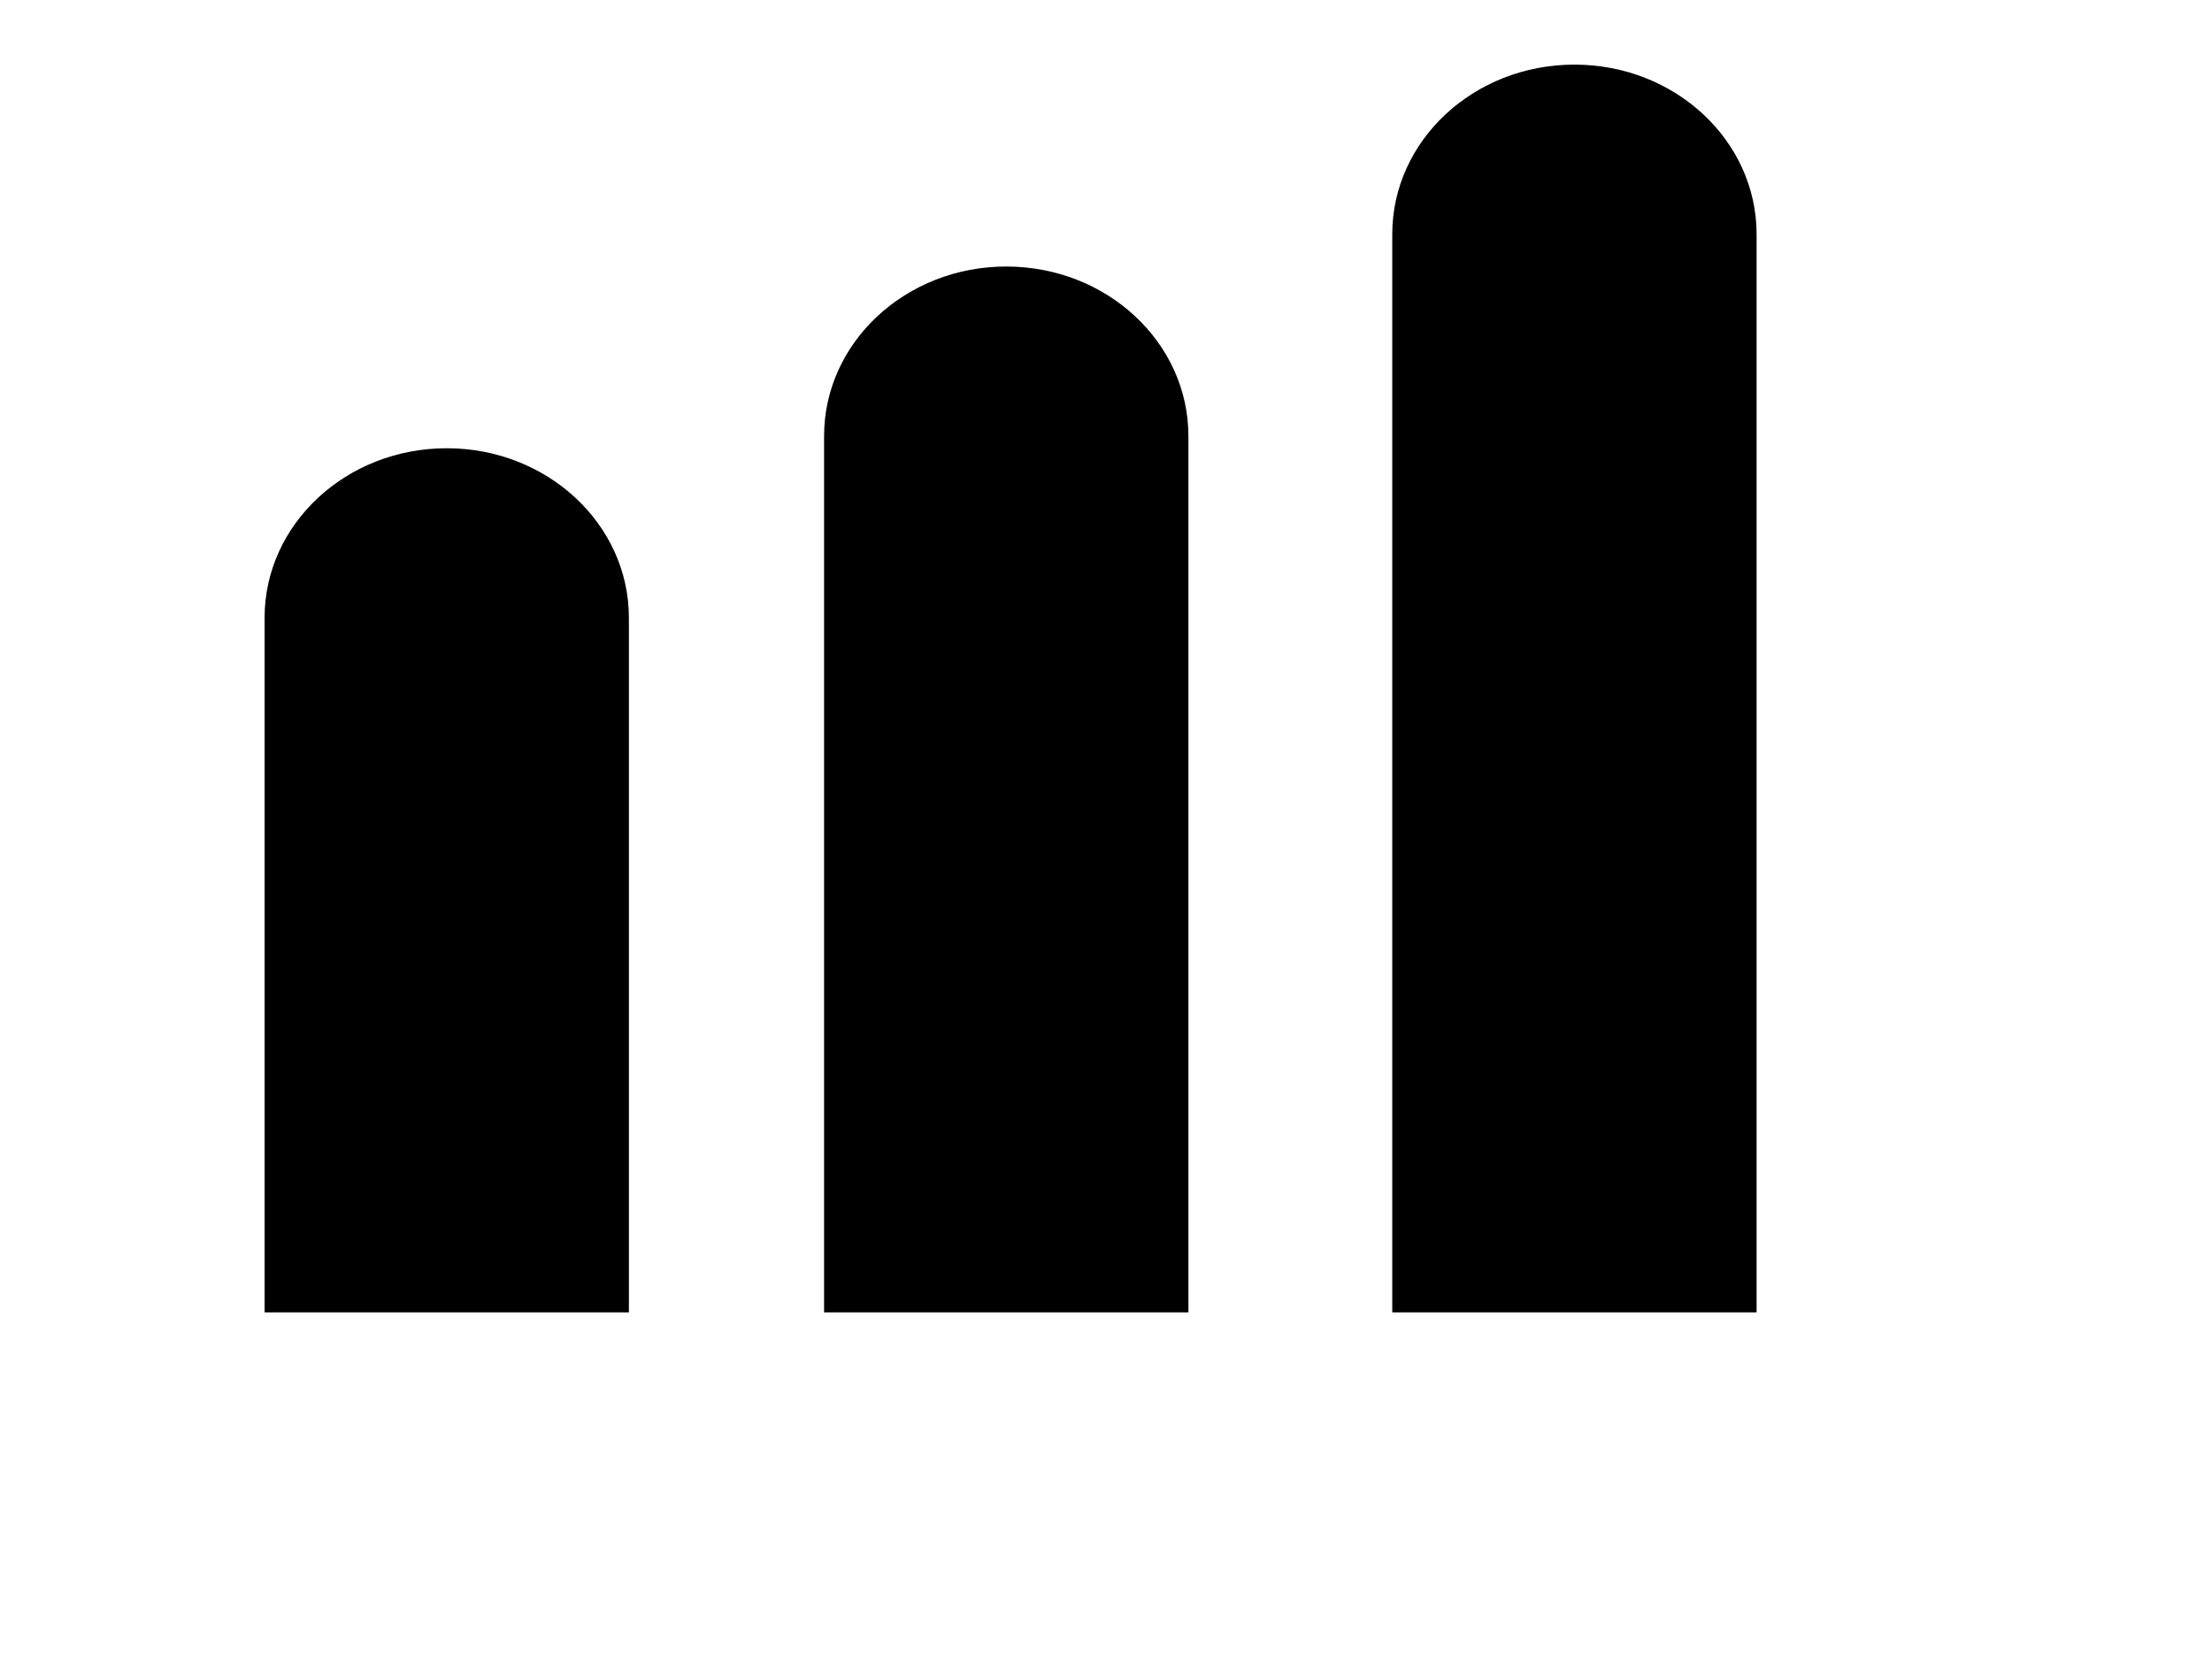 <svg xmlns="http://www.w3.org/2000/svg" fill="none" viewBox="0 0 549 413" height="413" width="549">
<path fill="black" d="M65.665 153.371C65.665 130.119 85.907 111.27 110.876 111.27C135.846 111.27 156.088 130.119 156.088 153.371V325.789H65.665V153.371Z"></path>
<path fill="black" d="M204.529 108.262C204.529 85.01 224.771 66.16 249.741 66.16C274.711 66.16 294.953 85.01 294.953 108.262V325.789H204.529V108.262Z"></path>
<path fill="black" d="M345.547 58.141C345.547 34.889 365.789 16.039 390.759 16.039C415.729 16.039 435.971 34.889 435.971 58.141V325.789H345.547V58.141Z"></path>
</svg>
